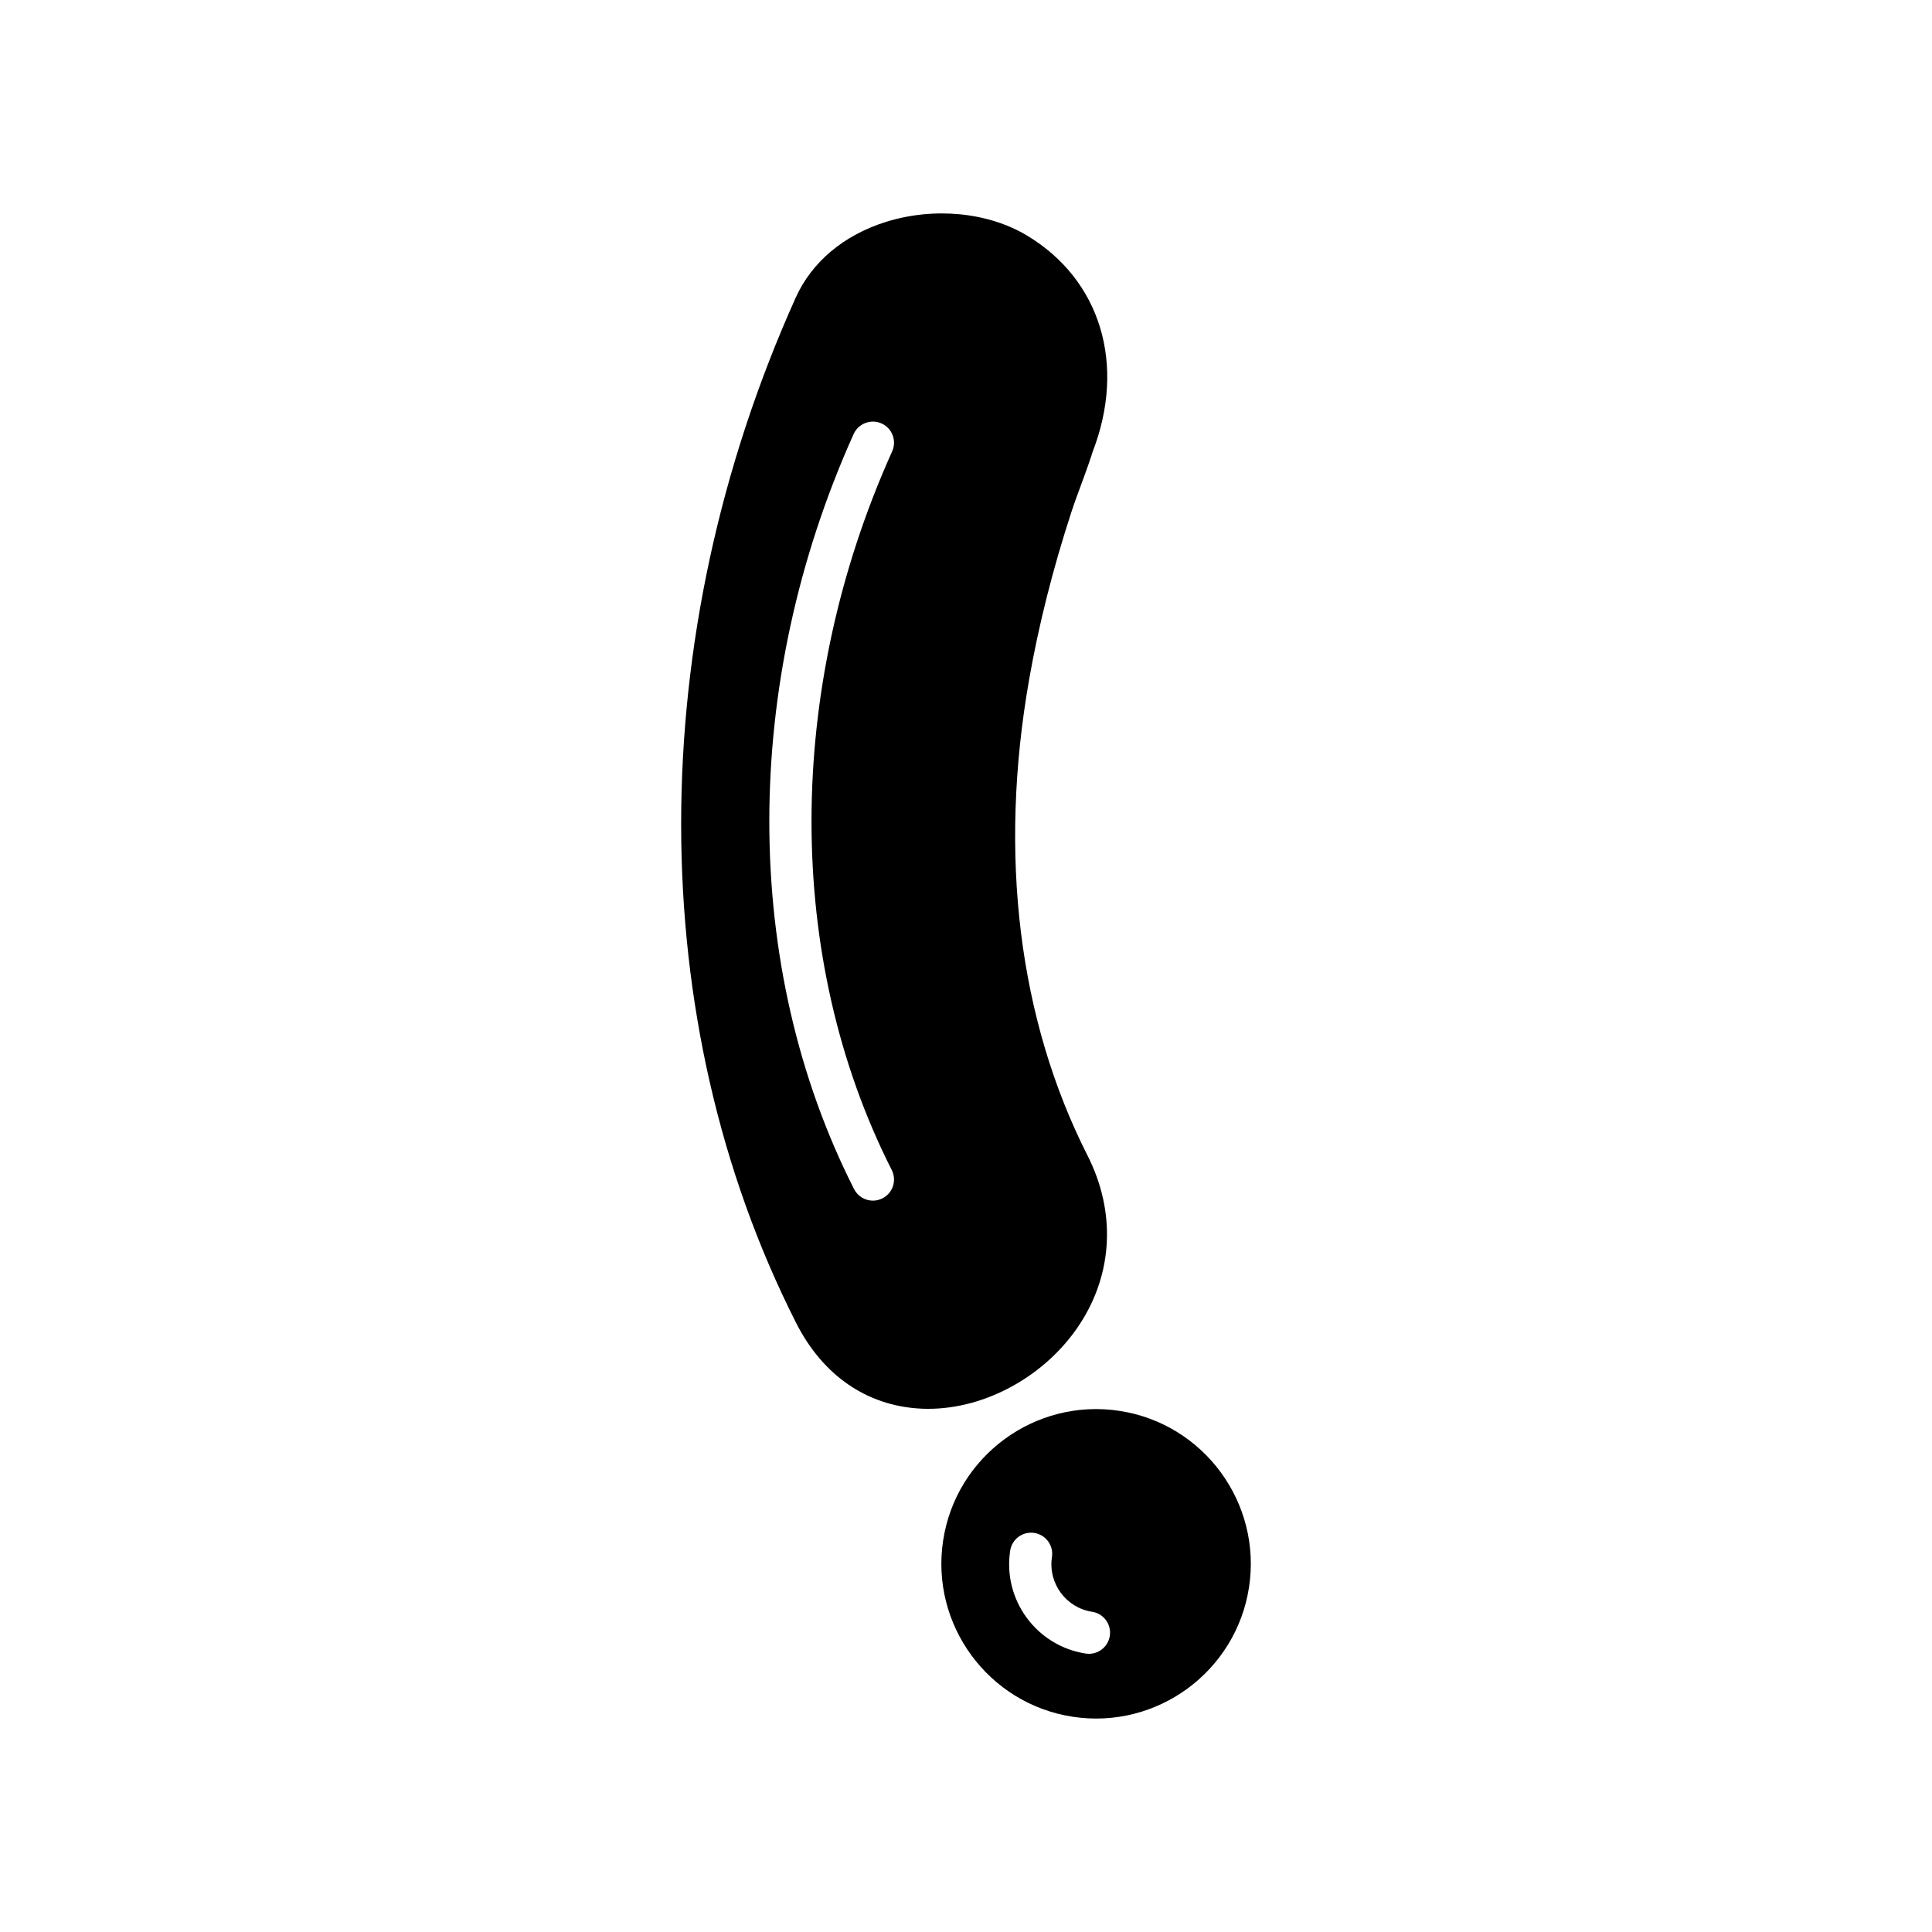 <?xml version="1.0" encoding="UTF-8"?>
<!-- Uploaded to: ICON Repo, www.svgrepo.com, Generator: ICON Repo Mixer Tools -->
<svg fill="#000000" width="800px" height="800px" version="1.1" viewBox="144 144 512 512" xmlns="http://www.w3.org/2000/svg">
 <g>
  <path d="m430.17 494.89c8.824-13.527 9.566-29.805 2.039-44.656-18.266-36.039-23.629-79.637-15.492-126.08 2.531-14.465 6.293-29.391 11.184-44.367 0.797-2.441 1.688-4.852 2.582-7.262 0.957-2.594 1.914-5.188 2.762-7.793l0.277-0.887c8.996-23.176 2.176-45.727-17.395-57.449-10.344-6.195-24.66-7.566-37.371-3.582-11.152 3.5-19.629 10.625-23.879 20.059-40.523 90.051-40.484 191.63 0.113 271.73 7.023 13.859 18.691 21.922 32.855 22.691 0.715 0.043 1.434 0.059 2.148 0.059 15.355 0 31.281-8.828 40.176-22.461zm-49.852-40.836c1.398 2.758 0.297 6.125-2.461 7.523-0.809 0.41-1.672 0.605-2.527 0.605-2.043 0-4.012-1.121-4.996-3.066-29.902-58.992-29.945-133.79-0.113-200.09 1.273-2.812 4.594-4.07 7.402-2.809 2.82 1.27 4.078 4.586 2.809 7.402-28.457 63.238-28.496 134.43-0.113 190.43z"/>
  <path d="m440.7 517.9c-22.348-3.434-43.324 11.953-46.754 34.301-3.434 22.348 11.957 43.32 34.305 46.754 22.348 3.434 43.316-11.953 46.75-34.301 3.434-22.352-11.953-43.324-34.301-46.754zm-8.977 64.309c-13.039-2.004-22.016-14.242-20.012-27.281 0.469-3.055 3.324-5.152 6.383-4.684s5.152 3.328 4.684 6.383c-1.066 6.938 3.707 13.449 10.648 14.512 3.059 0.469 5.152 3.328 4.684 6.383-0.473 3.062-3.328 5.156-6.387 4.688z"/>
 </g>
</svg>